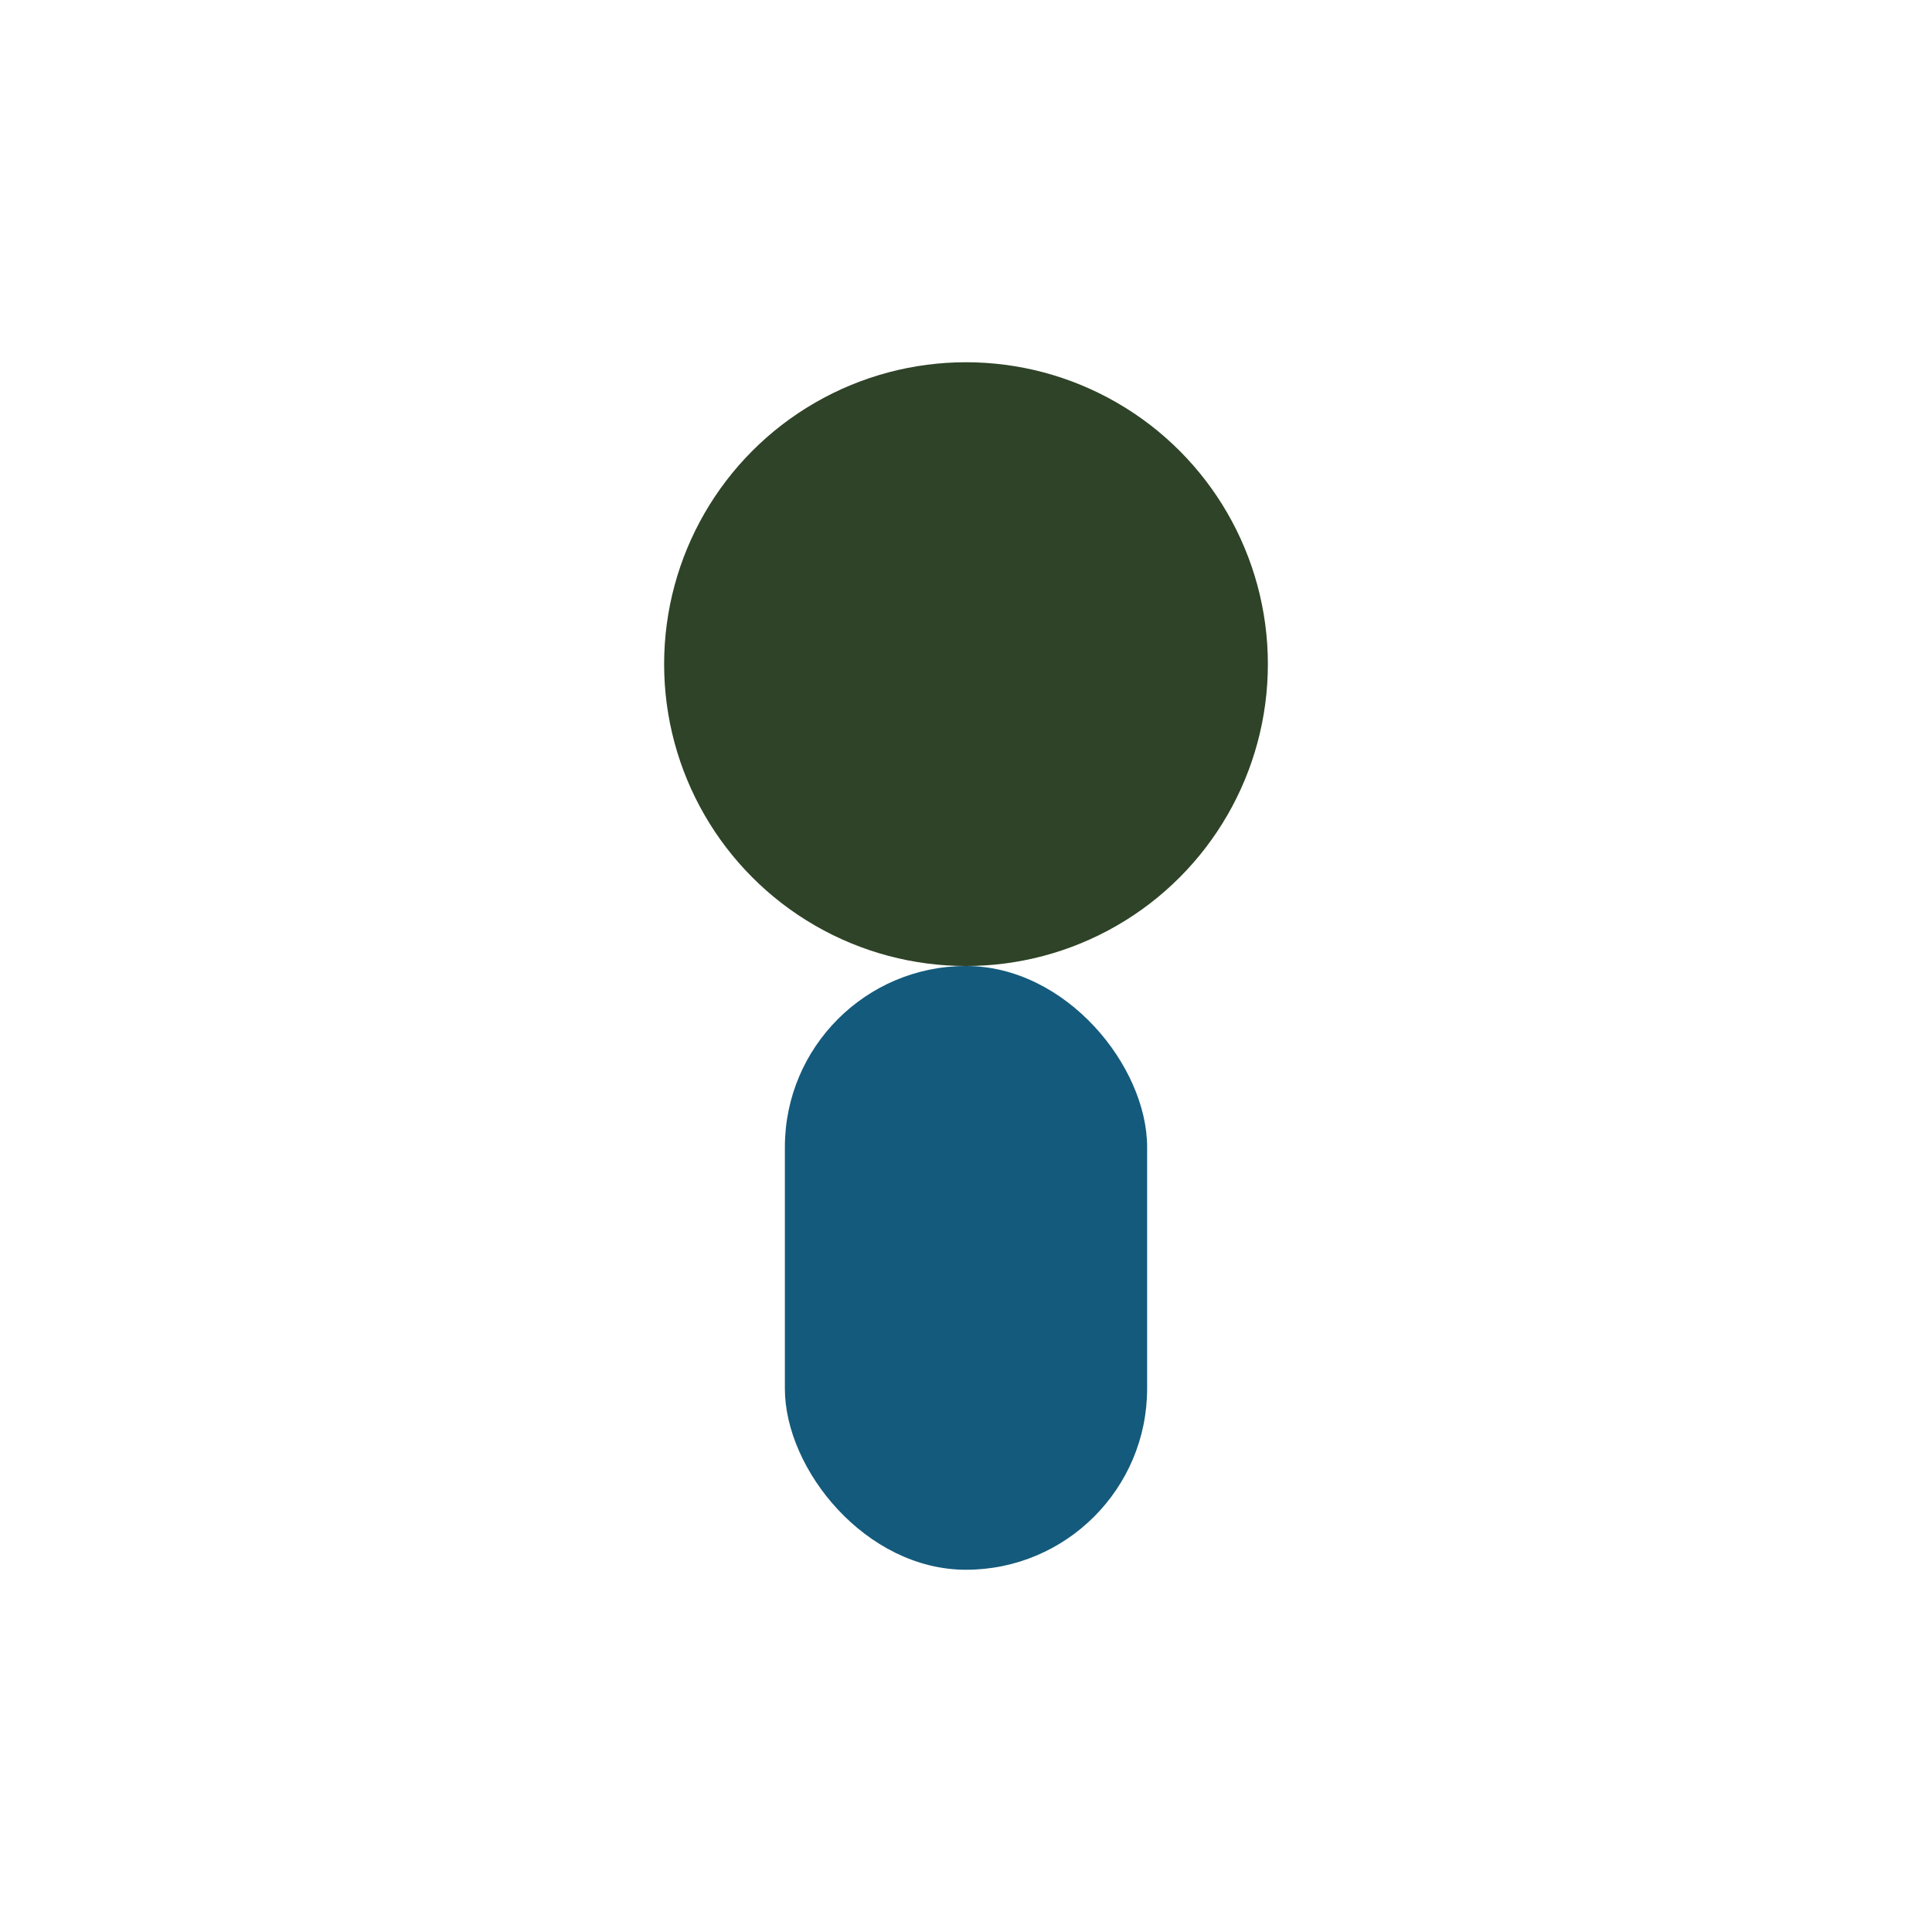 <?xml version="1.0" encoding="UTF-8"?>
<svg xmlns="http://www.w3.org/2000/svg" width="32" height="32" viewBox="0 0 32 32"><circle cx="16" cy="11" r="5" fill="#2E4327"/><rect x="13" y="16" width="6" height="10" rx="3" fill="#145A7C"/></svg>